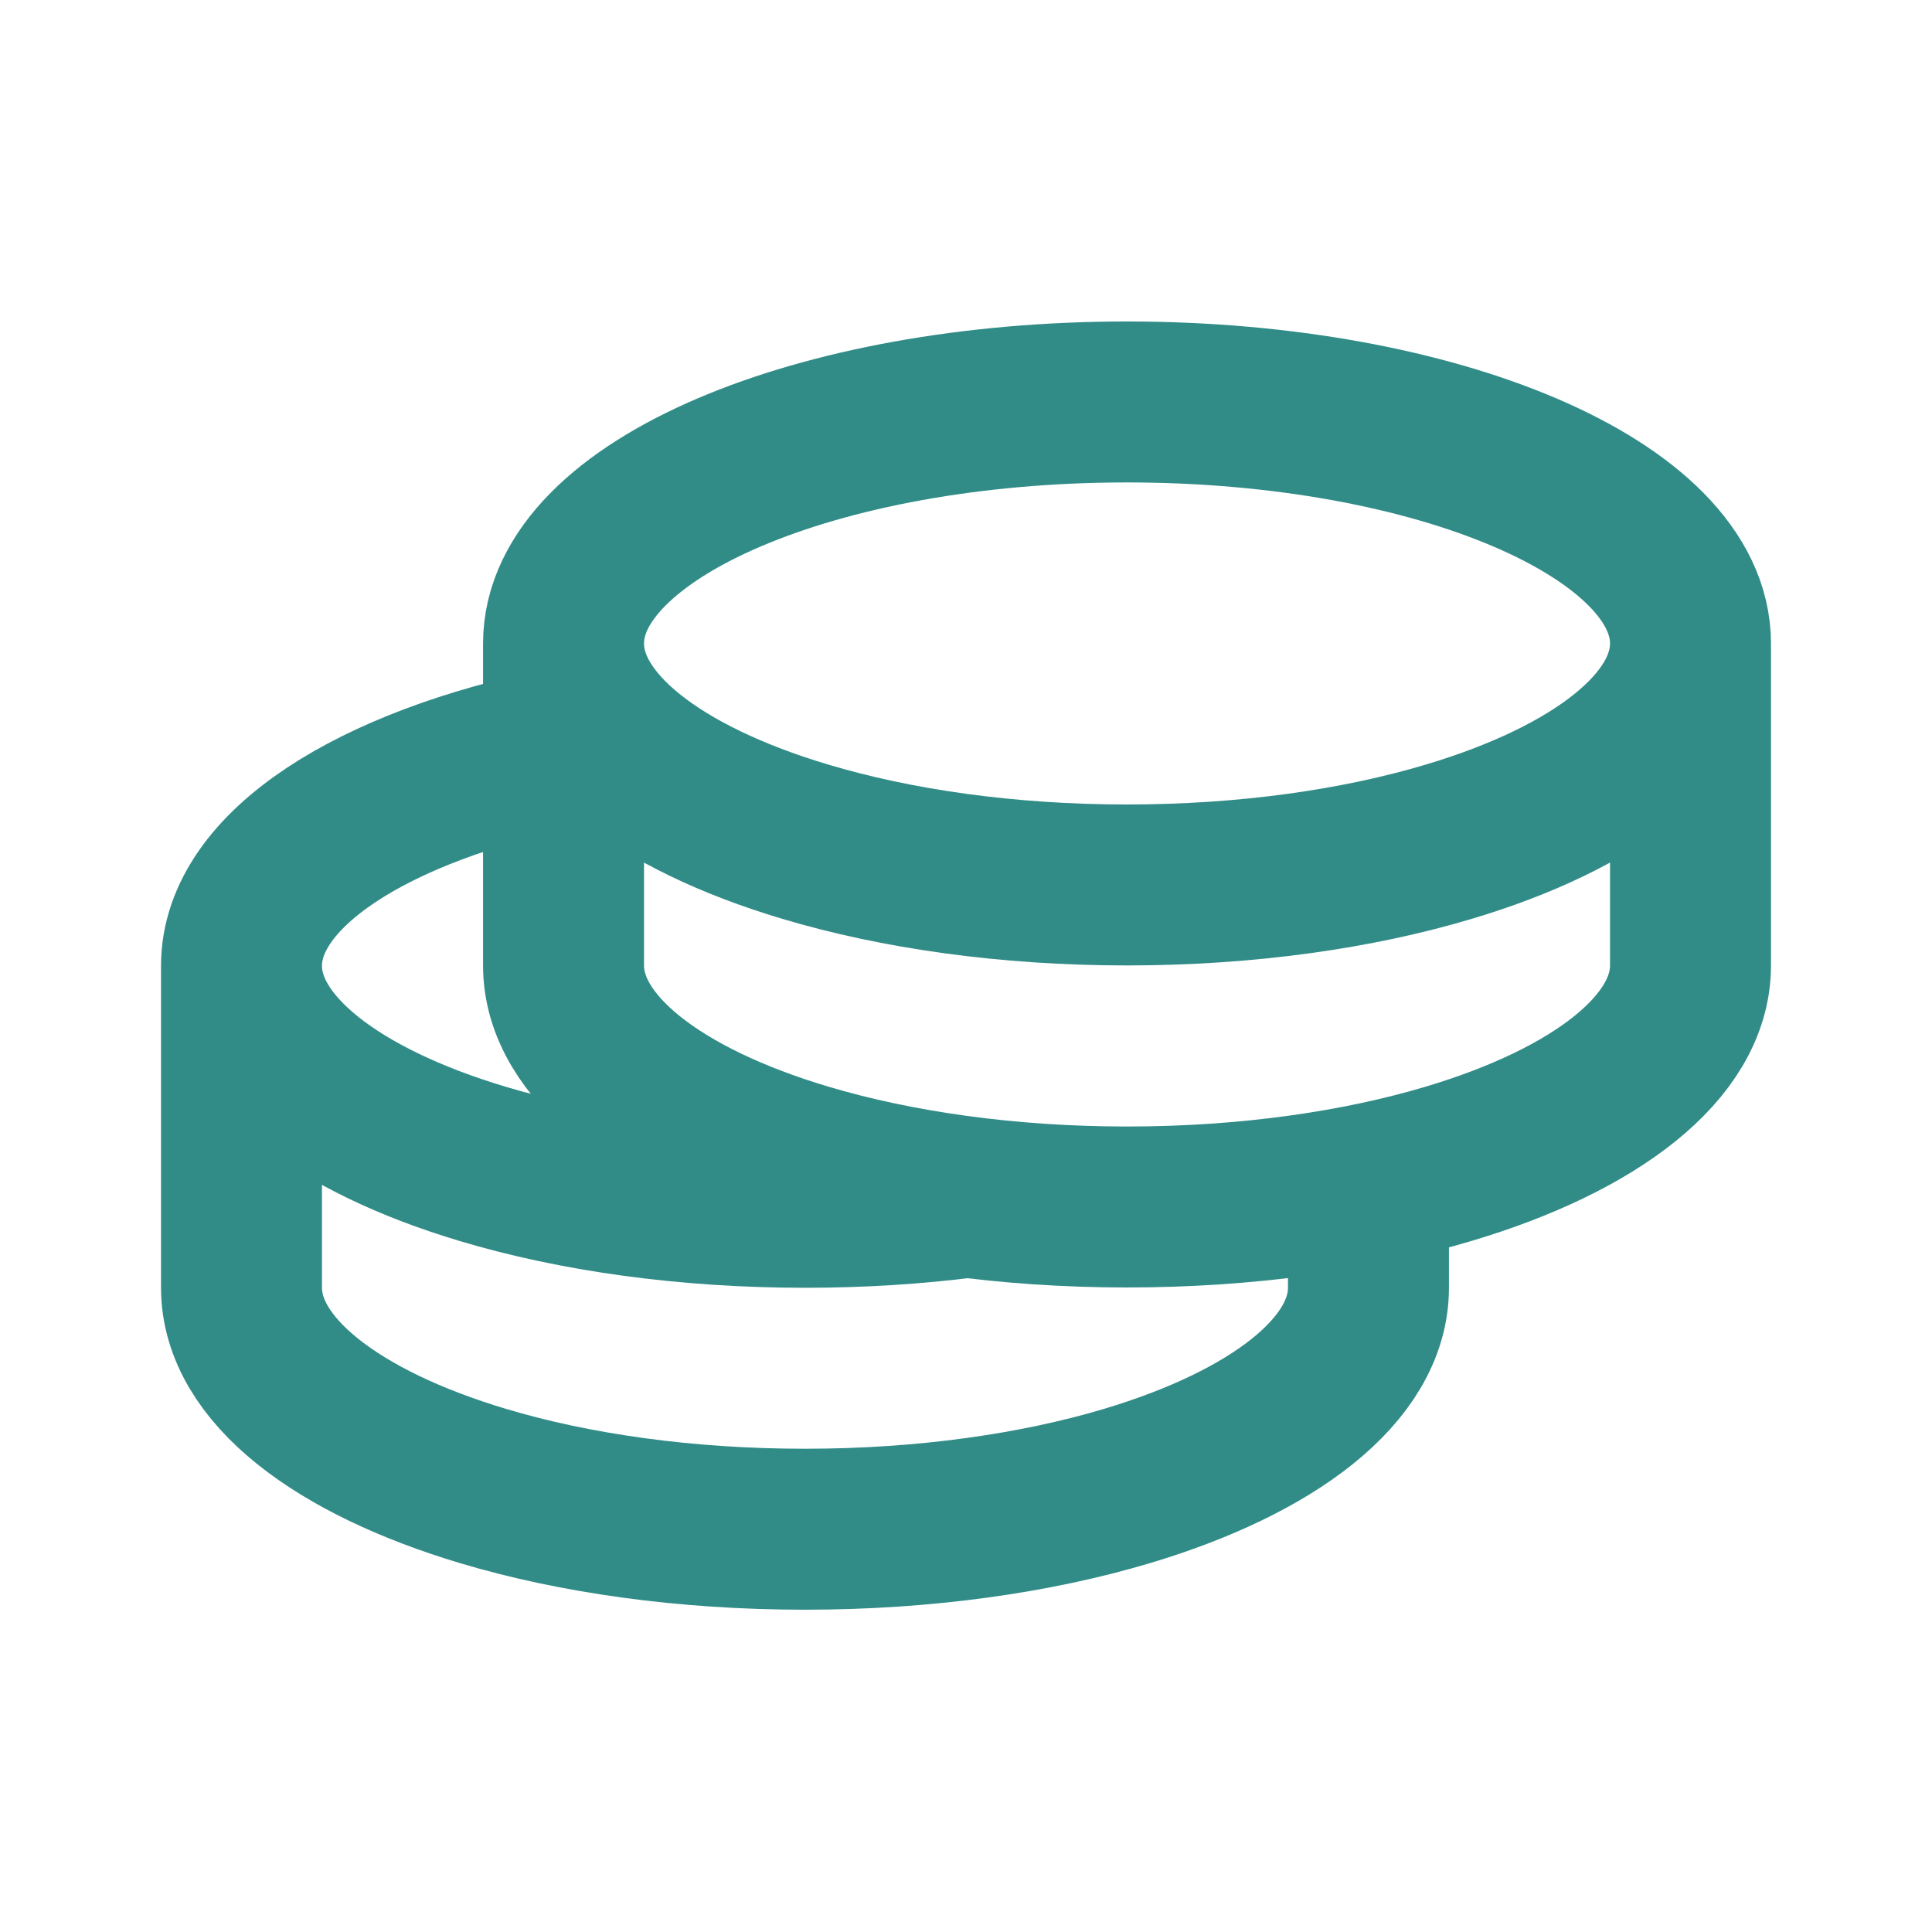 <svg width="19" height="19" viewBox="0 0 19 19" fill="none" xmlns="http://www.w3.org/2000/svg">
  <path d="M16.625 6.328C16.625 5.016 14.144 3.953 11.083 3.953C8.023 3.953 5.542 5.016 5.542 6.328M16.625 6.328V9.495C16.625 10.302 15.686 11.015 14.25 11.444C13.352 11.713 12.26 11.87 11.083 11.87C9.906 11.87 8.814 11.712 7.917 11.444C6.481 11.015 5.542 10.302 5.542 9.495V6.328M16.625 6.328C16.625 7.136 15.686 7.848 14.25 8.277C13.352 8.546 12.26 8.703 11.083 8.703C9.906 8.703 8.814 8.546 7.917 8.277C6.481 7.848 5.542 7.136 5.542 6.328" stroke="#318C88" stroke-width="1.583" stroke-linecap="round" stroke-linejoin="round"/>
  <path d="M2.375 9.498V12.664C2.375 13.472 3.315 14.184 4.75 14.614C5.648 14.883 6.739 15.039 7.917 15.039C9.094 15.039 10.186 14.882 11.083 14.614C12.519 14.184 13.458 13.472 13.458 12.664V11.873M2.375 9.498C2.375 8.55 3.669 7.732 5.542 7.352M2.375 9.498C2.375 10.305 3.315 11.018 4.75 11.447C5.648 11.716 6.739 11.873 7.917 11.873C8.467 11.873 8.998 11.839 9.5 11.775" stroke="#318C88" stroke-width="1.583" stroke-linecap="round" stroke-linejoin="round"/>
</svg>
